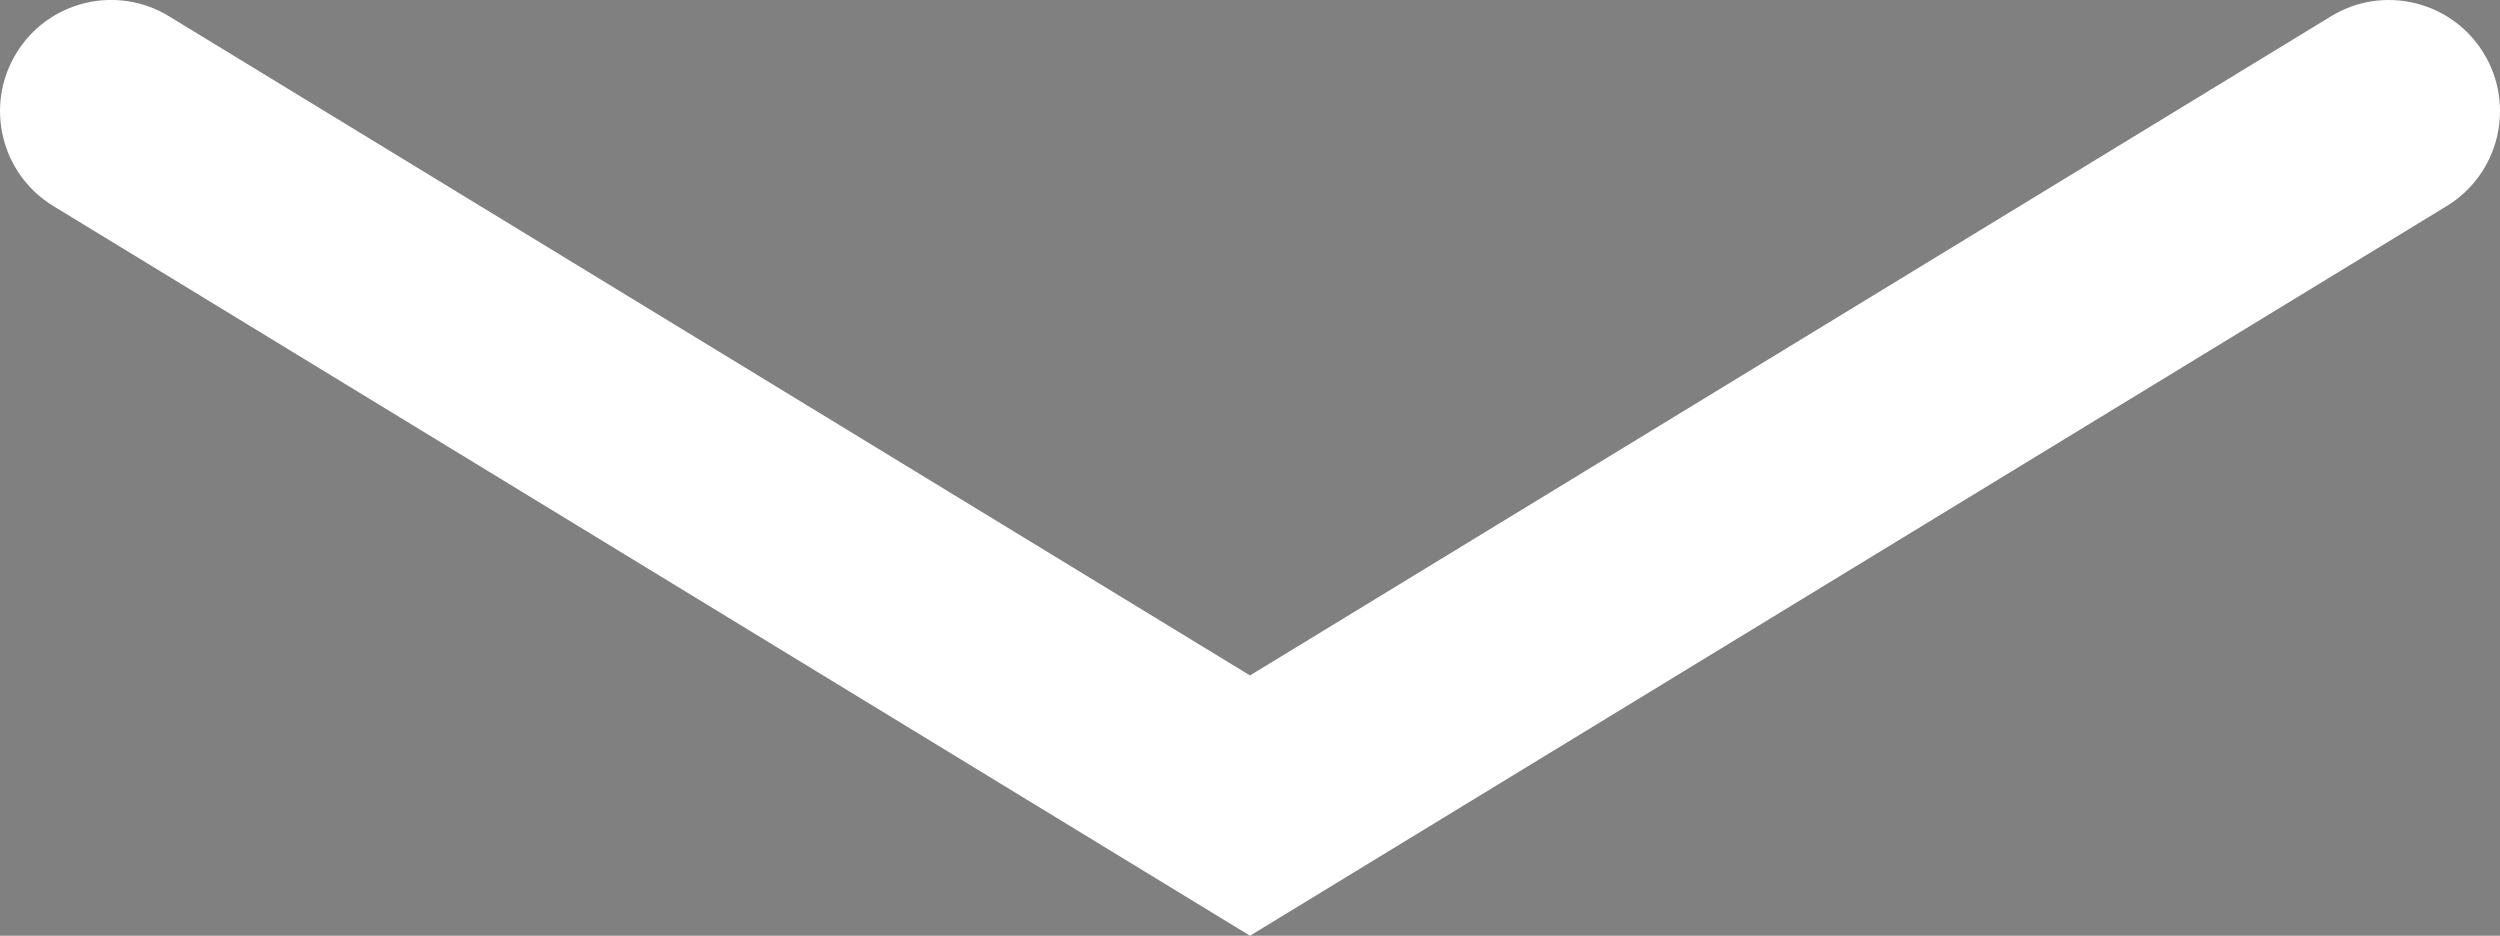 <?xml version="1.0" encoding="utf-8"?>
<!-- Generator: Adobe Illustrator 14.0.0, SVG Export Plug-In . SVG Version: 6.00 Build 43363)  -->
<!DOCTYPE svg PUBLIC "-//W3C//DTD SVG 1.1//EN" "http://www.w3.org/Graphics/SVG/1.1/DTD/svg11.dtd">
<svg version="1.1" id="Ebene_1" xmlns="http://www.w3.org/2000/svg" xmlns:xlink="http://www.w3.org/1999/xlink" x="0px" y="0px"
	 width="45px" height="16.843px" viewBox="0 0 45 16.843" enable-background="new 0 0 45 16.843" xml:space="preserve">
<rect x="0" y="0" width="45" height="16.843" fill="#808080" stroke="none"/>
<path fill="none" stroke="#000000" stroke-width="3" d="M27.5,32.25"/>
<path fill="#FFFFFF" d="M22.5,16.843L0.959,3.708C0.016,3.133-0.282,1.902,0.293,0.959c0.574-0.944,1.805-1.242,2.748-0.667
	L22.5,12.158L41.959,0.293c0.943-0.576,2.174-0.276,2.749,0.667c0.574,0.943,0.276,2.173-0.667,2.749L22.5,16.843L22.5,16.843z"/>
</svg>
